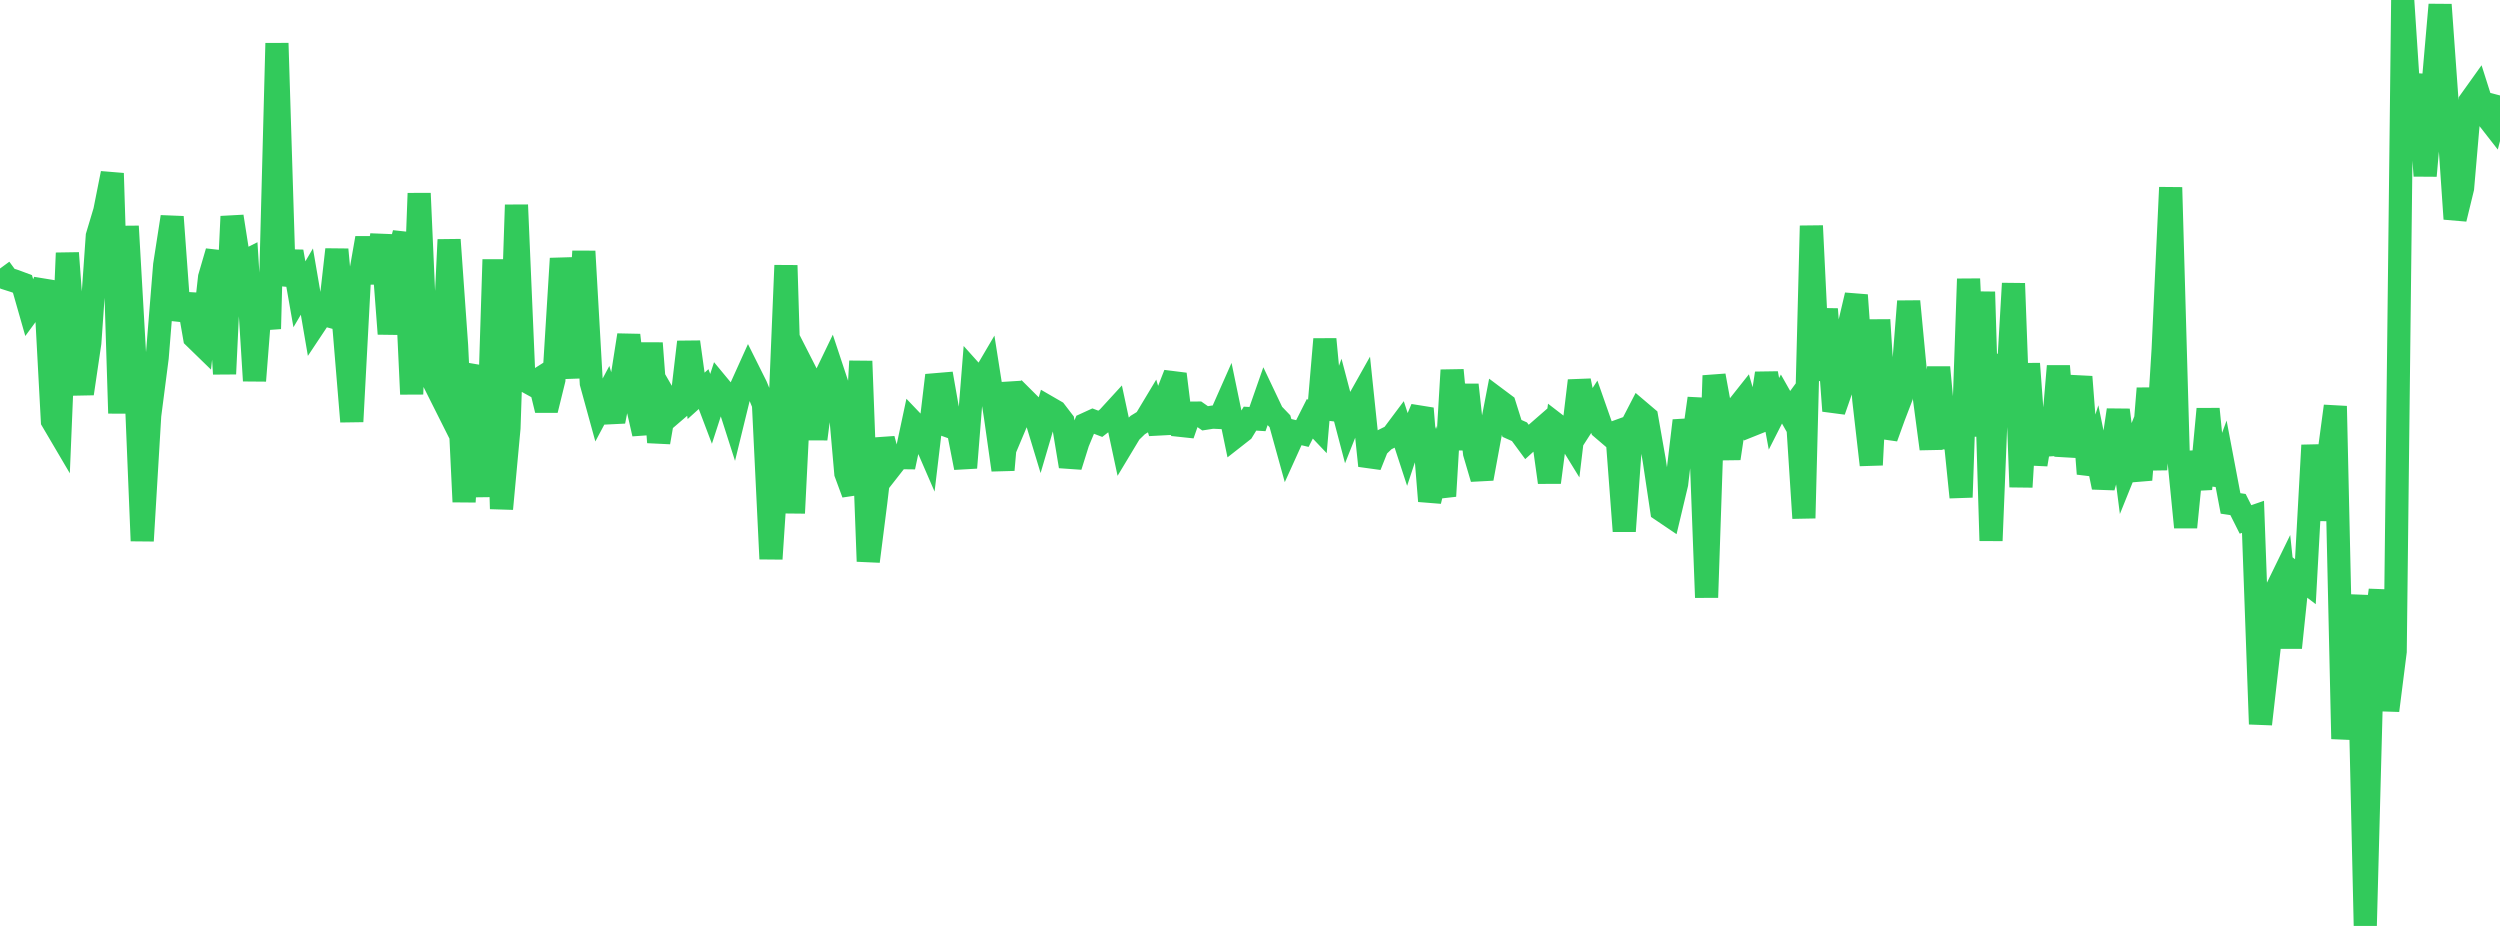 <?xml version="1.0" standalone="no"?>
<!DOCTYPE svg PUBLIC "-//W3C//DTD SVG 1.1//EN" "http://www.w3.org/Graphics/SVG/1.1/DTD/svg11.dtd">

<svg width="135" height="50" viewBox="0 0 135 50" preserveAspectRatio="none" 
  xmlns="http://www.w3.org/2000/svg"
  xmlns:xlink="http://www.w3.org/1999/xlink">


<polyline points="0.0, 14.501 0.404, 15.052 0.808, 15.181 1.213, 15.332 1.617, 16.747 2.021, 16.197 2.425, 15.179 2.829, 22.726 3.234, 23.414 3.638, 13.662 4.042, 19.118 4.446, 21.255 4.85, 18.515 5.254, 12.745 5.659, 11.392 6.063, 9.359 6.467, 22.316 6.871, 12.218 7.275, 19.298 7.68, 29.206 8.084, 22.434 8.488, 19.308 8.892, 14.312 9.296, 11.71 9.701, 17.273 10.105, 15.908 10.509, 18.226 10.913, 18.619 11.317, 14.974 11.722, 13.588 12.126, 20.191 12.53, 11.689 12.934, 14.266 13.338, 14.063 13.743, 20.56 14.147, 15.408 14.551, 17.755 14.955, 2.335 15.359, 15.4 15.763, 13.586 16.168, 15.892 16.572, 15.205 16.976, 17.562 17.38, 16.954 17.784, 17.064 18.189, 13.475 18.593, 17.882 18.997, 22.764 19.401, 15.165 19.805, 12.854 20.21, 15.27 20.614, 12.693 21.018, 18.026 21.422, 14.092 21.826, 12.592 22.231, 21.283 22.635, 10.441 23.039, 19.564 23.443, 20.644 23.847, 21.449 24.251, 12.945 24.656, 18.666 25.06, 27.098 25.464, 20.799 25.868, 19.834 26.272, 26.82 26.677, 14.015 27.081, 27.477 27.485, 23.114 27.889, 11.066 28.293, 20.513 28.698, 20.736 29.102, 20.479 29.506, 22.146 29.91, 20.504 30.314, 13.96 30.719, 17.297 31.123, 20.388 31.527, 13.57 31.931, 20.69 32.335, 22.159 32.74, 21.399 33.144, 22.756 33.548, 20.672 33.952, 18.097 34.356, 21.65 34.76, 23.426 35.165, 18.532 35.569, 23.885 35.973, 21.555 36.377, 22.256 36.781, 21.909 37.186, 18.468 37.59, 21.376 37.994, 21.012 38.398, 22.078 38.802, 20.832 39.207, 21.321 39.611, 22.584 40.015, 20.931 40.419, 20.036 40.823, 20.845 41.228, 21.829 41.632, 30.179 42.036, 24.074 42.44, 14.332 42.844, 27.707 43.249, 19.606 43.653, 20.399 44.057, 23.704 44.461, 20.573 44.865, 19.735 45.269, 20.954 45.674, 25.555 46.078, 26.65 46.482, 19.504 46.886, 30.312 47.29, 27.132 47.695, 23.703 48.099, 25.227 48.503, 24.711 48.907, 24.716 49.311, 22.82 49.716, 23.244 50.12, 24.175 50.524, 20.774 50.928, 20.74 51.332, 23.047 51.737, 23.192 52.141, 25.257 52.545, 20.184 52.949, 20.634 53.353, 19.946 53.757, 22.514 54.162, 25.376 54.566, 20.688 54.97, 22.58 55.374, 21.621 55.778, 22.024 56.183, 23.36 56.587, 21.986 56.991, 22.22 57.395, 22.747 57.799, 25.181 58.204, 23.889 58.608, 22.916 59.012, 22.731 59.416, 22.885 59.82, 22.571 60.225, 22.129 60.629, 24.016 61.033, 23.344 61.437, 22.952 61.841, 22.704 62.246, 22.03 62.65, 23.37 63.054, 21.236 63.458, 20.202 63.862, 23.467 64.266, 22.31 64.671, 22.306 65.075, 22.589 65.479, 22.526 65.883, 22.544 66.287, 21.631 66.692, 23.585 67.096, 23.268 67.5, 22.606 67.904, 22.631 68.308, 21.474 68.713, 22.326 69.117, 22.747 69.521, 24.207 69.925, 23.315 70.329, 23.411 70.734, 22.609 71.138, 23.034 71.542, 18.317 71.946, 22.611 72.35, 21.482 72.754, 23.019 73.159, 22 73.563, 21.28 73.967, 25.148 74.371, 24.133 74.775, 23.742 75.18, 23.541 75.584, 23.001 75.988, 24.236 76.392, 23.016 76.796, 22.058 77.201, 27.058 77.605, 25.411 78.009, 26.789 78.413, 19.988 78.817, 24.26 79.222, 20.783 79.626, 24.472 80.03, 25.844 80.434, 23.646 80.838, 21.547 81.243, 21.85 81.647, 23.134 82.051, 23.314 82.455, 23.864 82.859, 23.497 83.263, 23.145 83.668, 26.046 84.072, 22.957 84.476, 23.268 84.88, 23.925 85.284, 20.558 85.689, 22.593 86.093, 21.965 86.497, 23.117 86.901, 23.462 87.305, 23.315 87.71, 28.682 88.114, 22.985 88.518, 22.204 88.922, 22.547 89.326, 24.843 89.731, 27.549 90.135, 27.822 90.539, 26.126 90.943, 22.715 91.347, 24.393 91.751, 21.512 92.156, 32.264 92.56, 20.284 92.964, 22.483 93.368, 24.755 93.772, 22.063 94.177, 21.552 94.581, 22.95 94.985, 22.788 95.389, 20.16 95.793, 22.347 96.198, 21.548 96.602, 22.263 97.006, 21.712 97.41, 27.98 97.814, 12.194 98.219, 20.53 98.623, 16.691 99.027, 22.187 99.431, 21.023 99.835, 17.66 100.24, 15.938 100.644, 21.58 101.048, 25.105 101.452, 17.274 101.856, 23.624 102.26, 22.507 102.665, 21.451 103.069, 16.272 103.473, 20.525 103.877, 21.193 104.281, 24.236 104.686, 19.837 105.09, 24.157 105.494, 22.883 105.898, 26.852 106.302, 15.062 106.707, 23.553 107.111, 15.763 107.515, 29.197 107.919, 19.15 108.323, 22.276 108.728, 15.306 109.132, 26.297 109.536, 19.64 109.94, 25.081 110.344, 22.686 110.749, 24.55 111.153, 19.77 111.557, 24.612 111.961, 22.598 112.365, 20.349 112.769, 25.584 113.174, 24.335 113.578, 26.313 113.982, 24.862 114.386, 22.143 114.79, 25.302 115.195, 24.298 115.599, 25.907 116.003, 20.974 116.407, 25.36 116.811, 18.844 117.216, 10.122 117.62, 24.385 118.024, 28.473 118.428, 24.413 118.832, 26.403 119.237, 22.087 119.641, 26.159 120.045, 25.054 120.449, 27.185 120.853, 27.245 121.257, 28.049 121.662, 27.909 122.066, 39.101 122.47, 35.551 122.874, 31.95 123.278, 31.122 123.683, 34.973 124.087, 31.103 124.491, 31.412 124.895, 24.044 125.299, 28.069 125.704, 24.948 126.108, 21.933 126.512, 39.899 126.916, 36.192 127.32, 32.143 127.725, 50.0 128.129, 34.82 128.533, 31.872 128.937, 38.368 129.341, 35.181 129.746, 0.0 130.15, 6.142 130.554, 4.039 130.958, 9.492 131.362, 4.881 131.766, 0.255 132.171, 5.905 132.575, 11.82 132.979, 10.158 133.383, 5.468 133.787, 4.903 134.192, 6.178 134.596, 6.696 135.0, 5.154" fill="none" stroke="#32ca5b" stroke-width="1.25"/>

</svg>